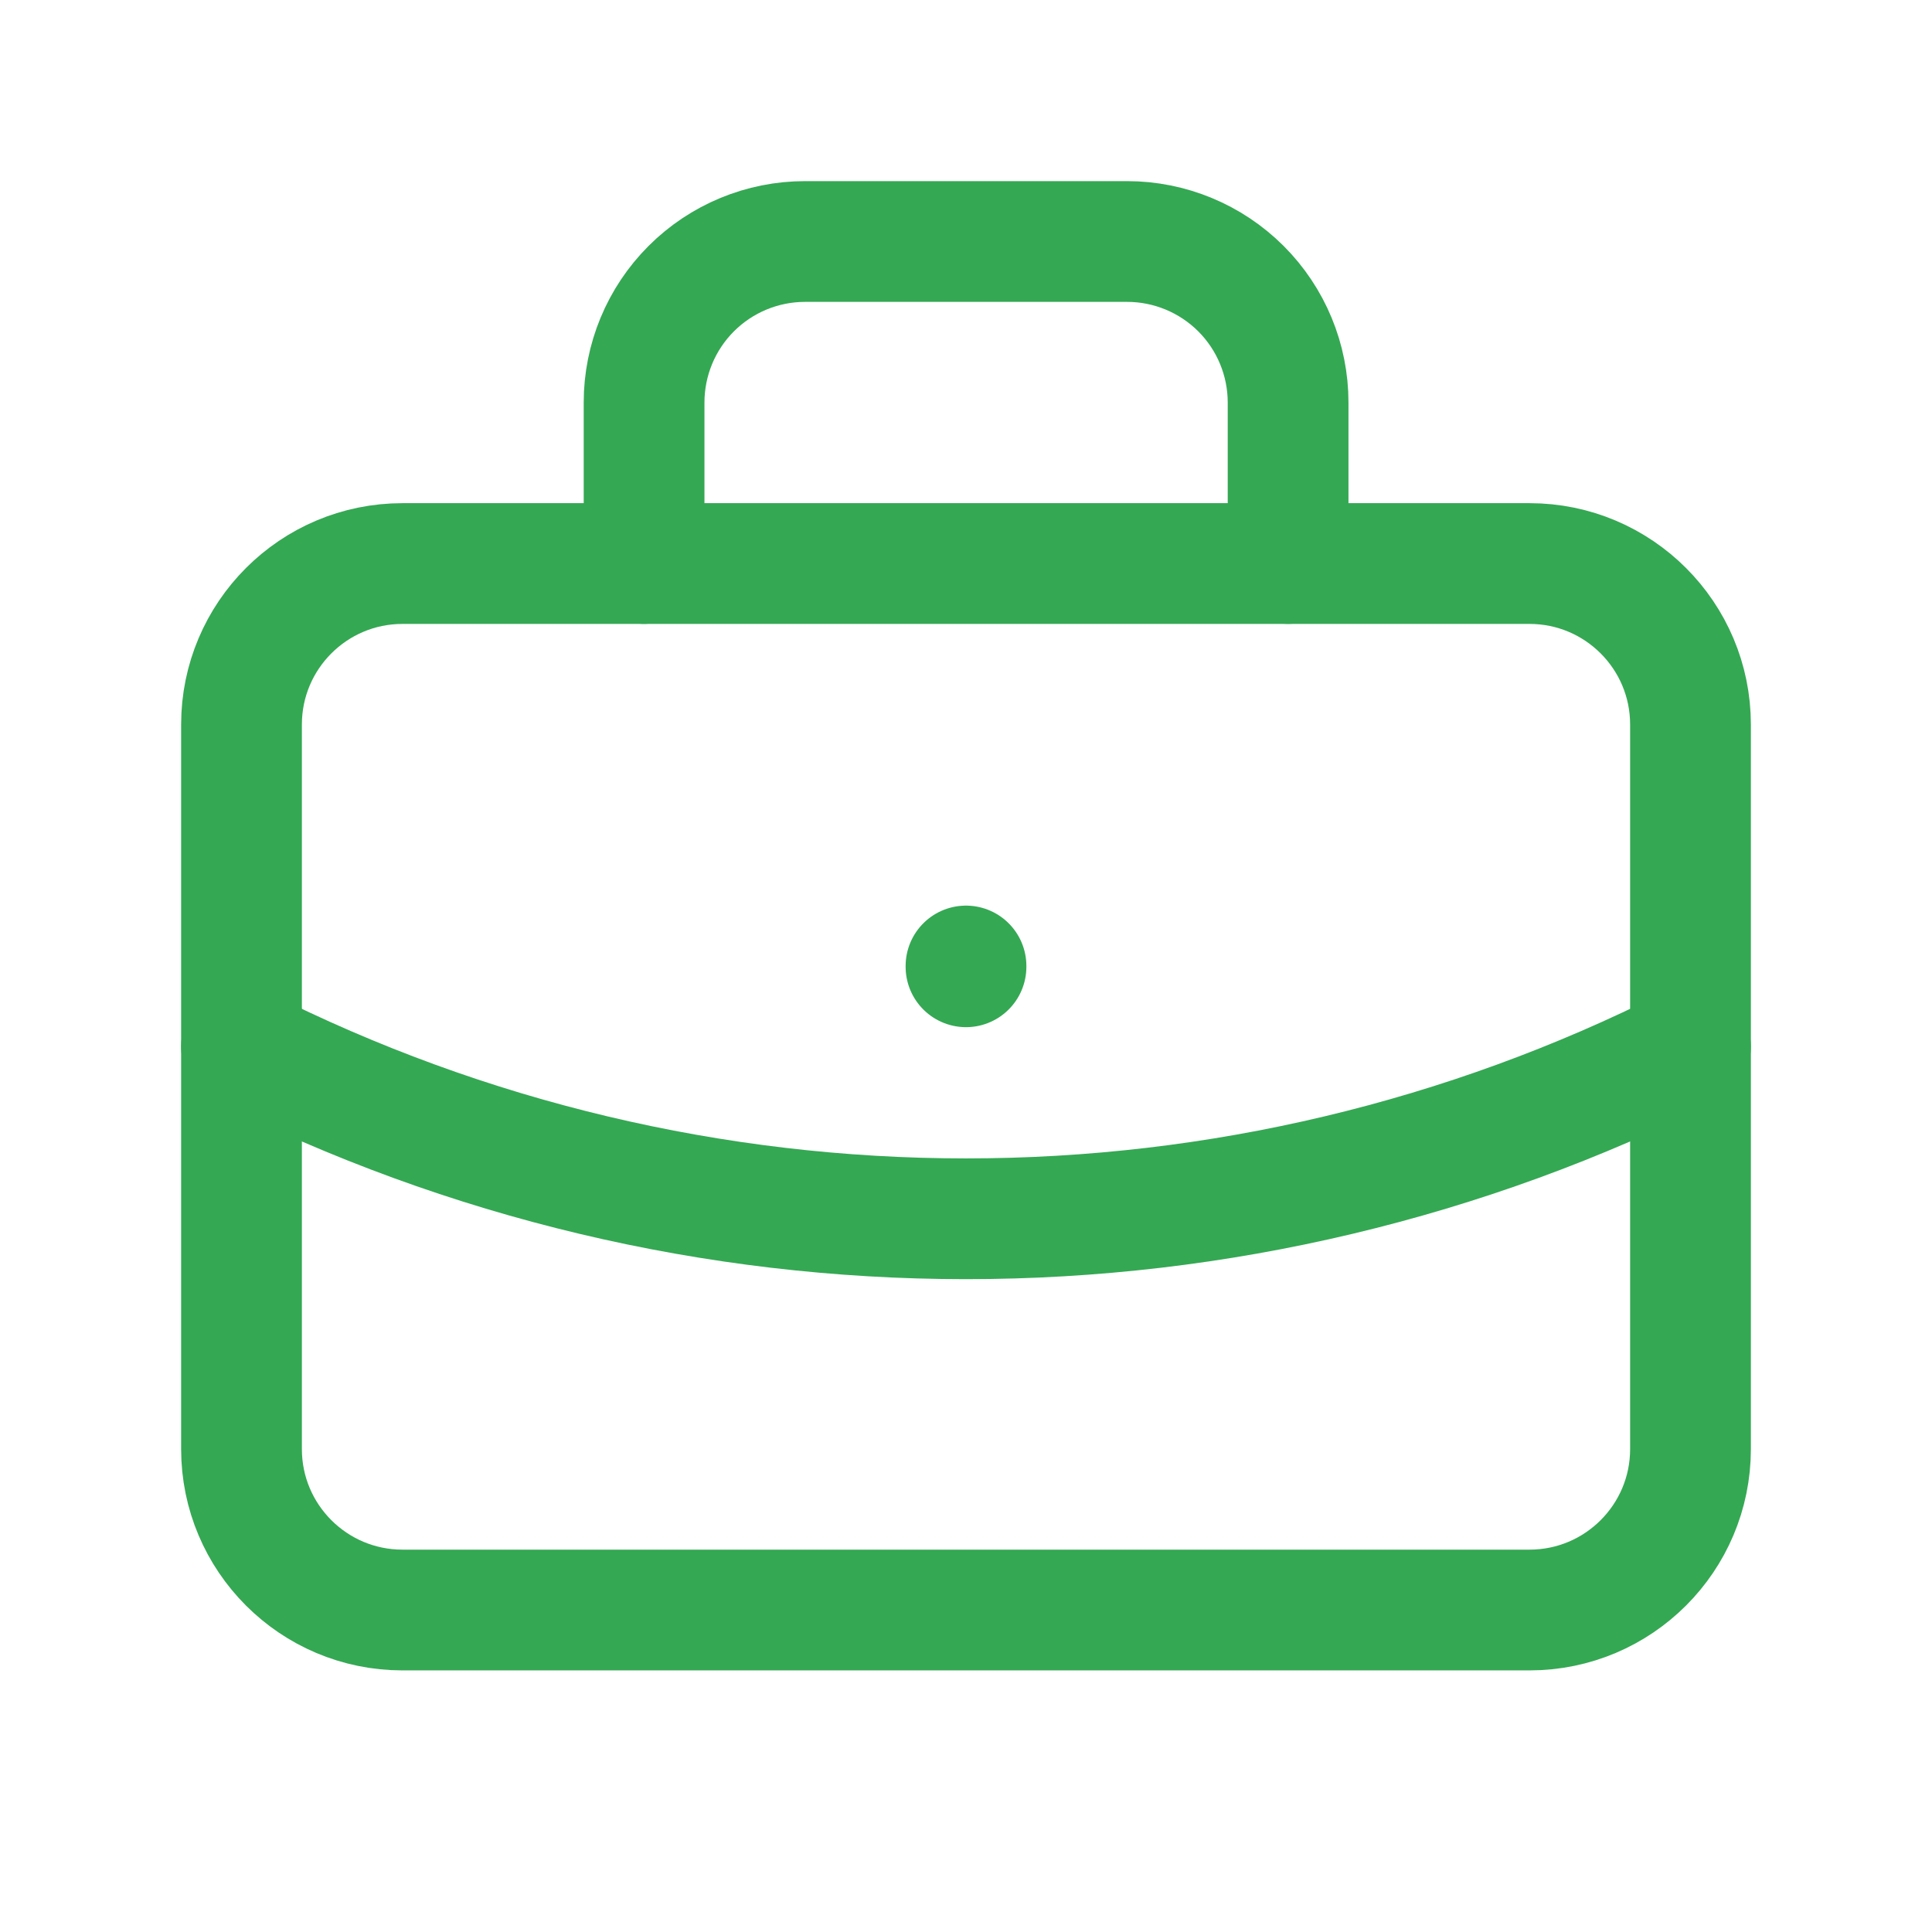 <svg width="32" height="32" viewBox="0 0 32 32" fill="none" xmlns="http://www.w3.org/2000/svg">
<g clip-path="url(#clip0_2517_25609)">
<path d="M25.333 9.334H6.667C5.194 9.334 4 10.528 4 12.001V24.001C4 25.473 5.194 26.667 6.667 26.667H25.333C26.806 26.667 28 25.473 28 24.001V12.001C28 10.528 26.806 9.334 25.333 9.334Z" stroke="#34A853" stroke-width="2" stroke-linecap="round" stroke-linejoin="round"/>
<path d="M10.668 9.333V6.667C10.668 5.959 10.949 5.281 11.449 4.781C11.949 4.281 12.627 4 13.335 4H18.668C19.375 4 20.053 4.281 20.554 4.781C21.054 5.281 21.335 5.959 21.335 6.667V9.333" stroke="#34A853" stroke-width="2" stroke-linecap="round" stroke-linejoin="round"/>
<path d="M16 16V16.013" stroke="#34A853" stroke-width="2" stroke-linecap="round" stroke-linejoin="round"/>
<path d="M4 17.334C7.722 19.21 11.832 20.187 16 20.187C20.168 20.187 24.278 19.21 28 17.334" stroke="#34A853" stroke-width="2" stroke-linecap="round" stroke-linejoin="round"/>
</g>
<defs>
<clipPath id="clip0_2517_25609">
<rect width="32" height="32" fill="white"/>
</clipPath>
</defs>
</svg>
